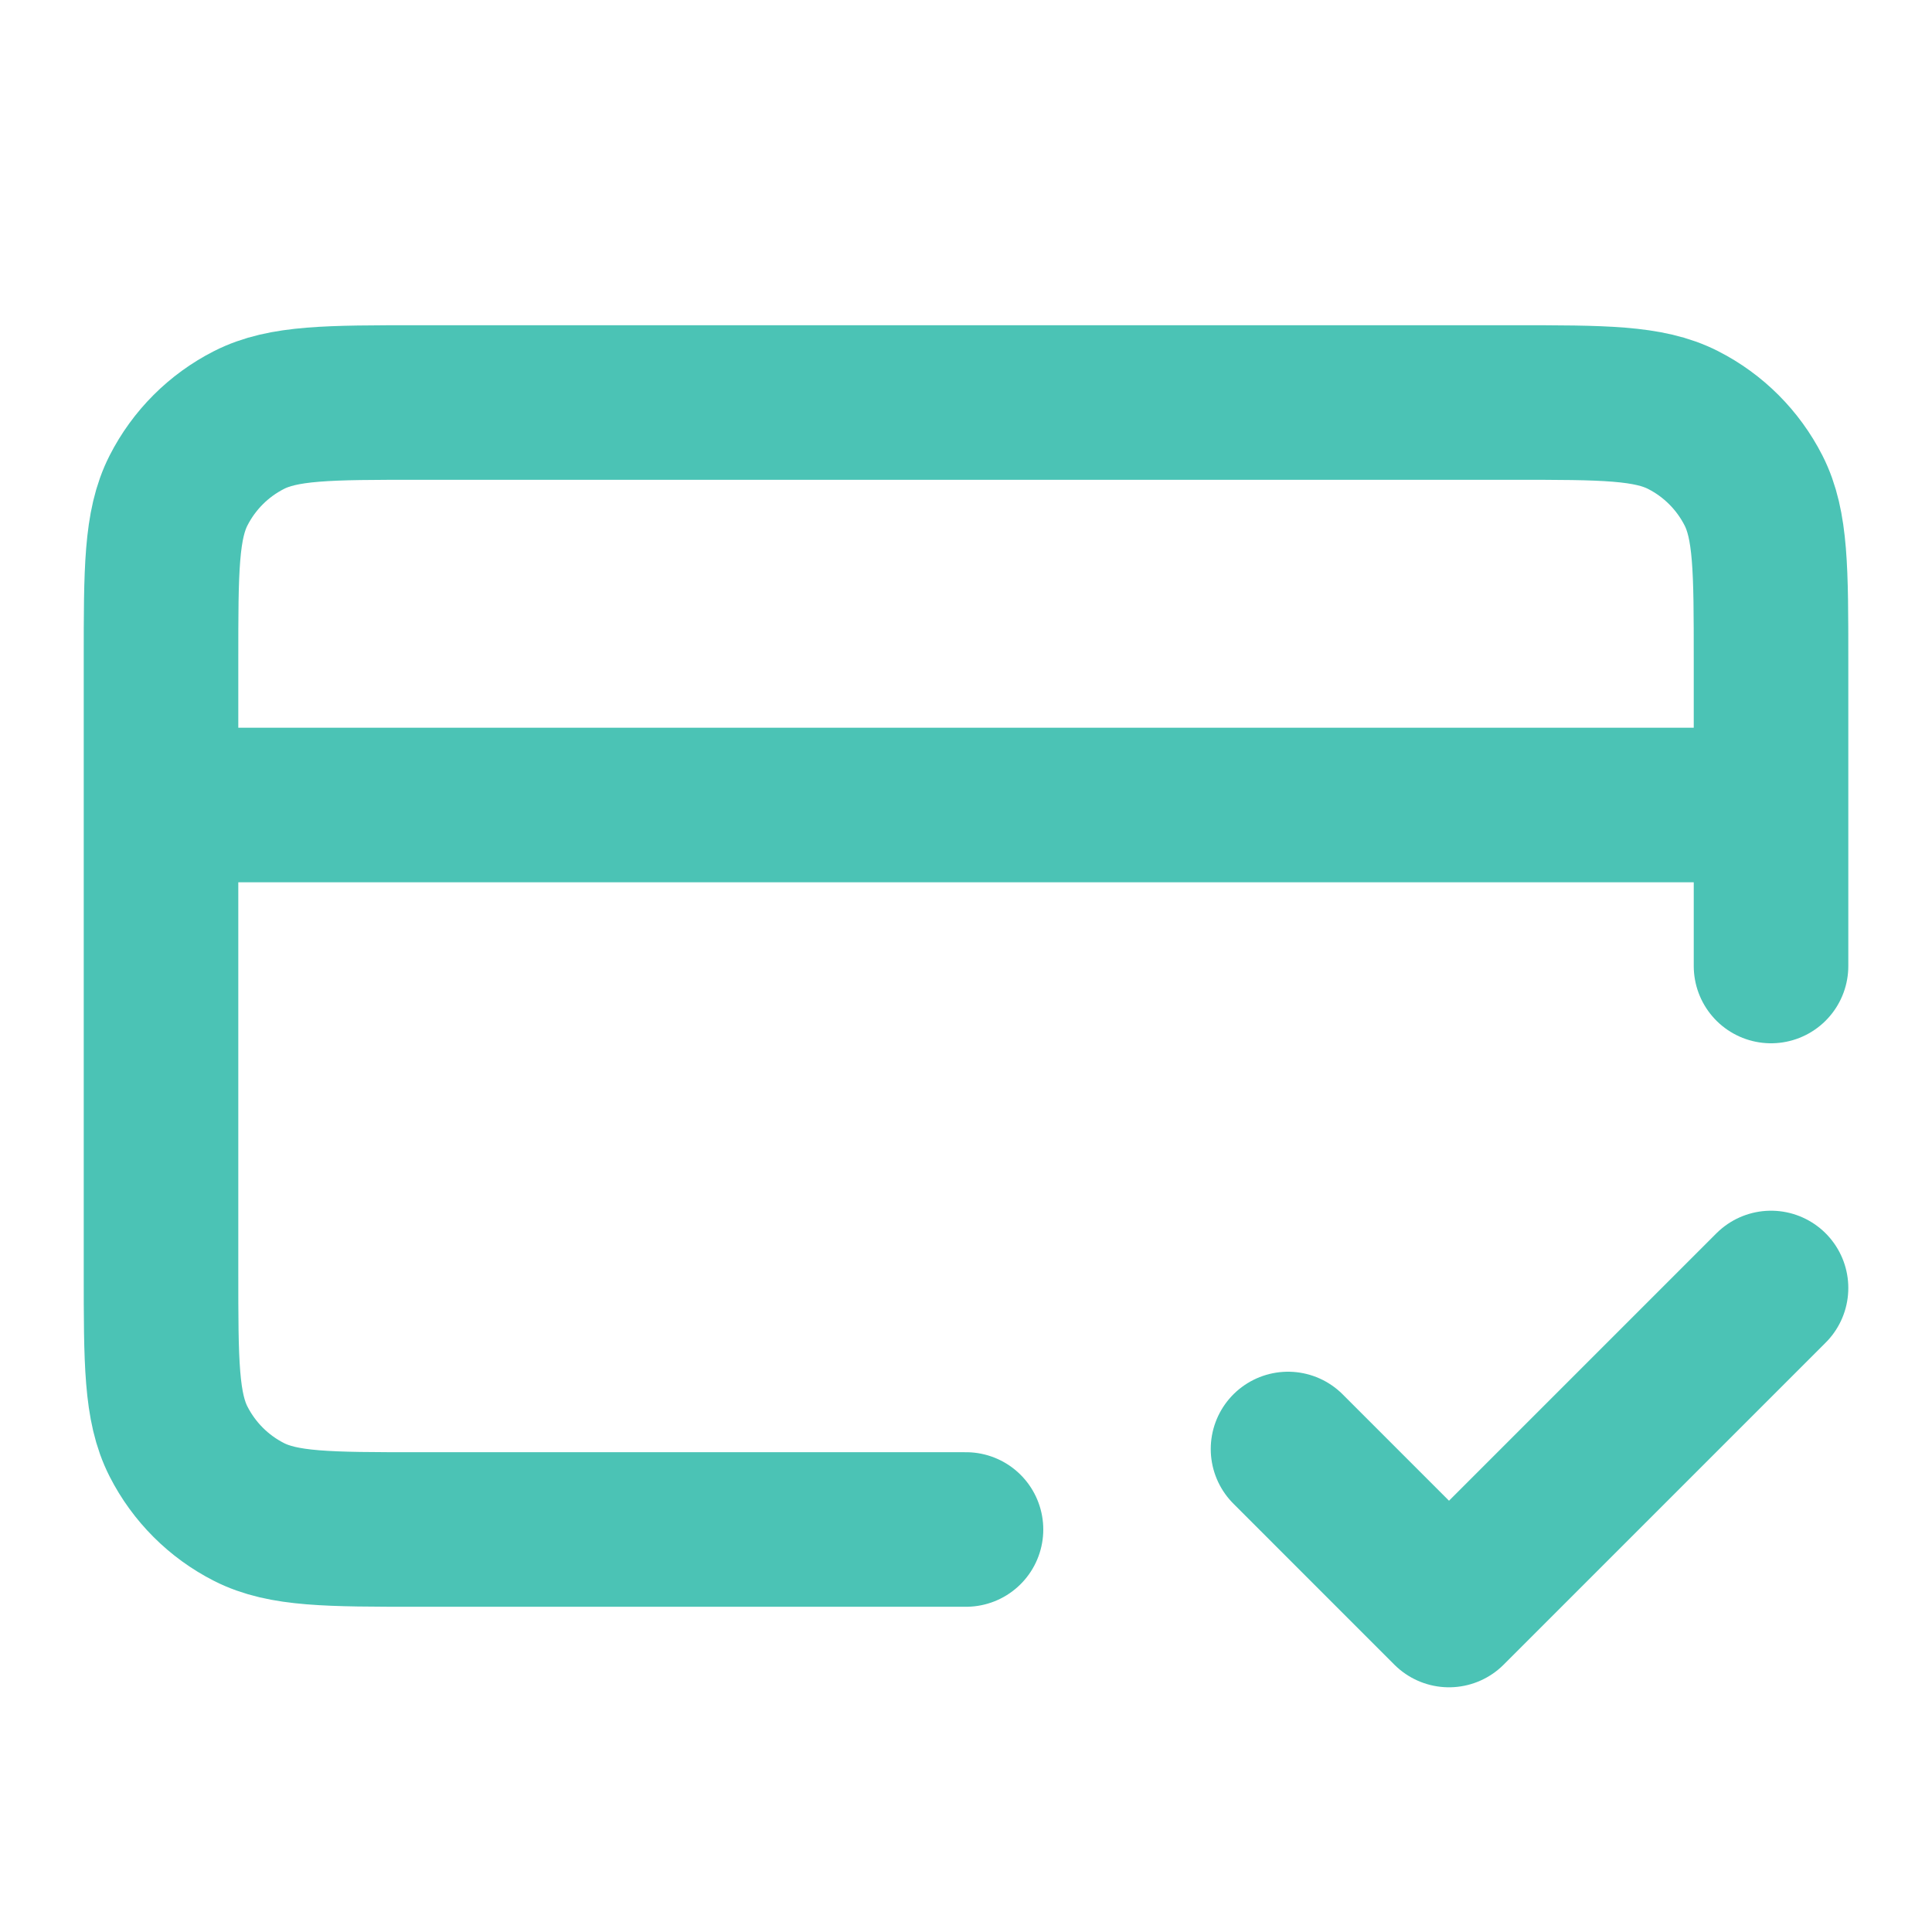 <?xml version="1.0" encoding="UTF-8"?> <svg xmlns="http://www.w3.org/2000/svg" width="50" height="50" viewBox="0 0 50 50" fill="none"><path d="M33.334 37.5L37.5 41.667L45.834 33.333M45.834 20.833H4.167M45.834 25V17.083C45.834 14.75 45.834 13.583 45.38 12.692C44.98 11.908 44.343 11.27 43.559 10.871C42.667 10.417 41.501 10.417 39.167 10.417H10.834C8.5 10.417 7.333 10.417 6.442 10.871C5.658 11.27 5.021 11.908 4.621 12.692C4.167 13.583 4.167 14.75 4.167 17.083V32.917C4.167 35.25 4.167 36.417 4.621 37.308C5.021 38.092 5.658 38.73 6.442 39.129C7.333 39.583 8.5 39.583 10.834 39.583H25" stroke="#4BC3B5" stroke-width="4" stroke-linecap="round" stroke-linejoin="round"></path></svg> 